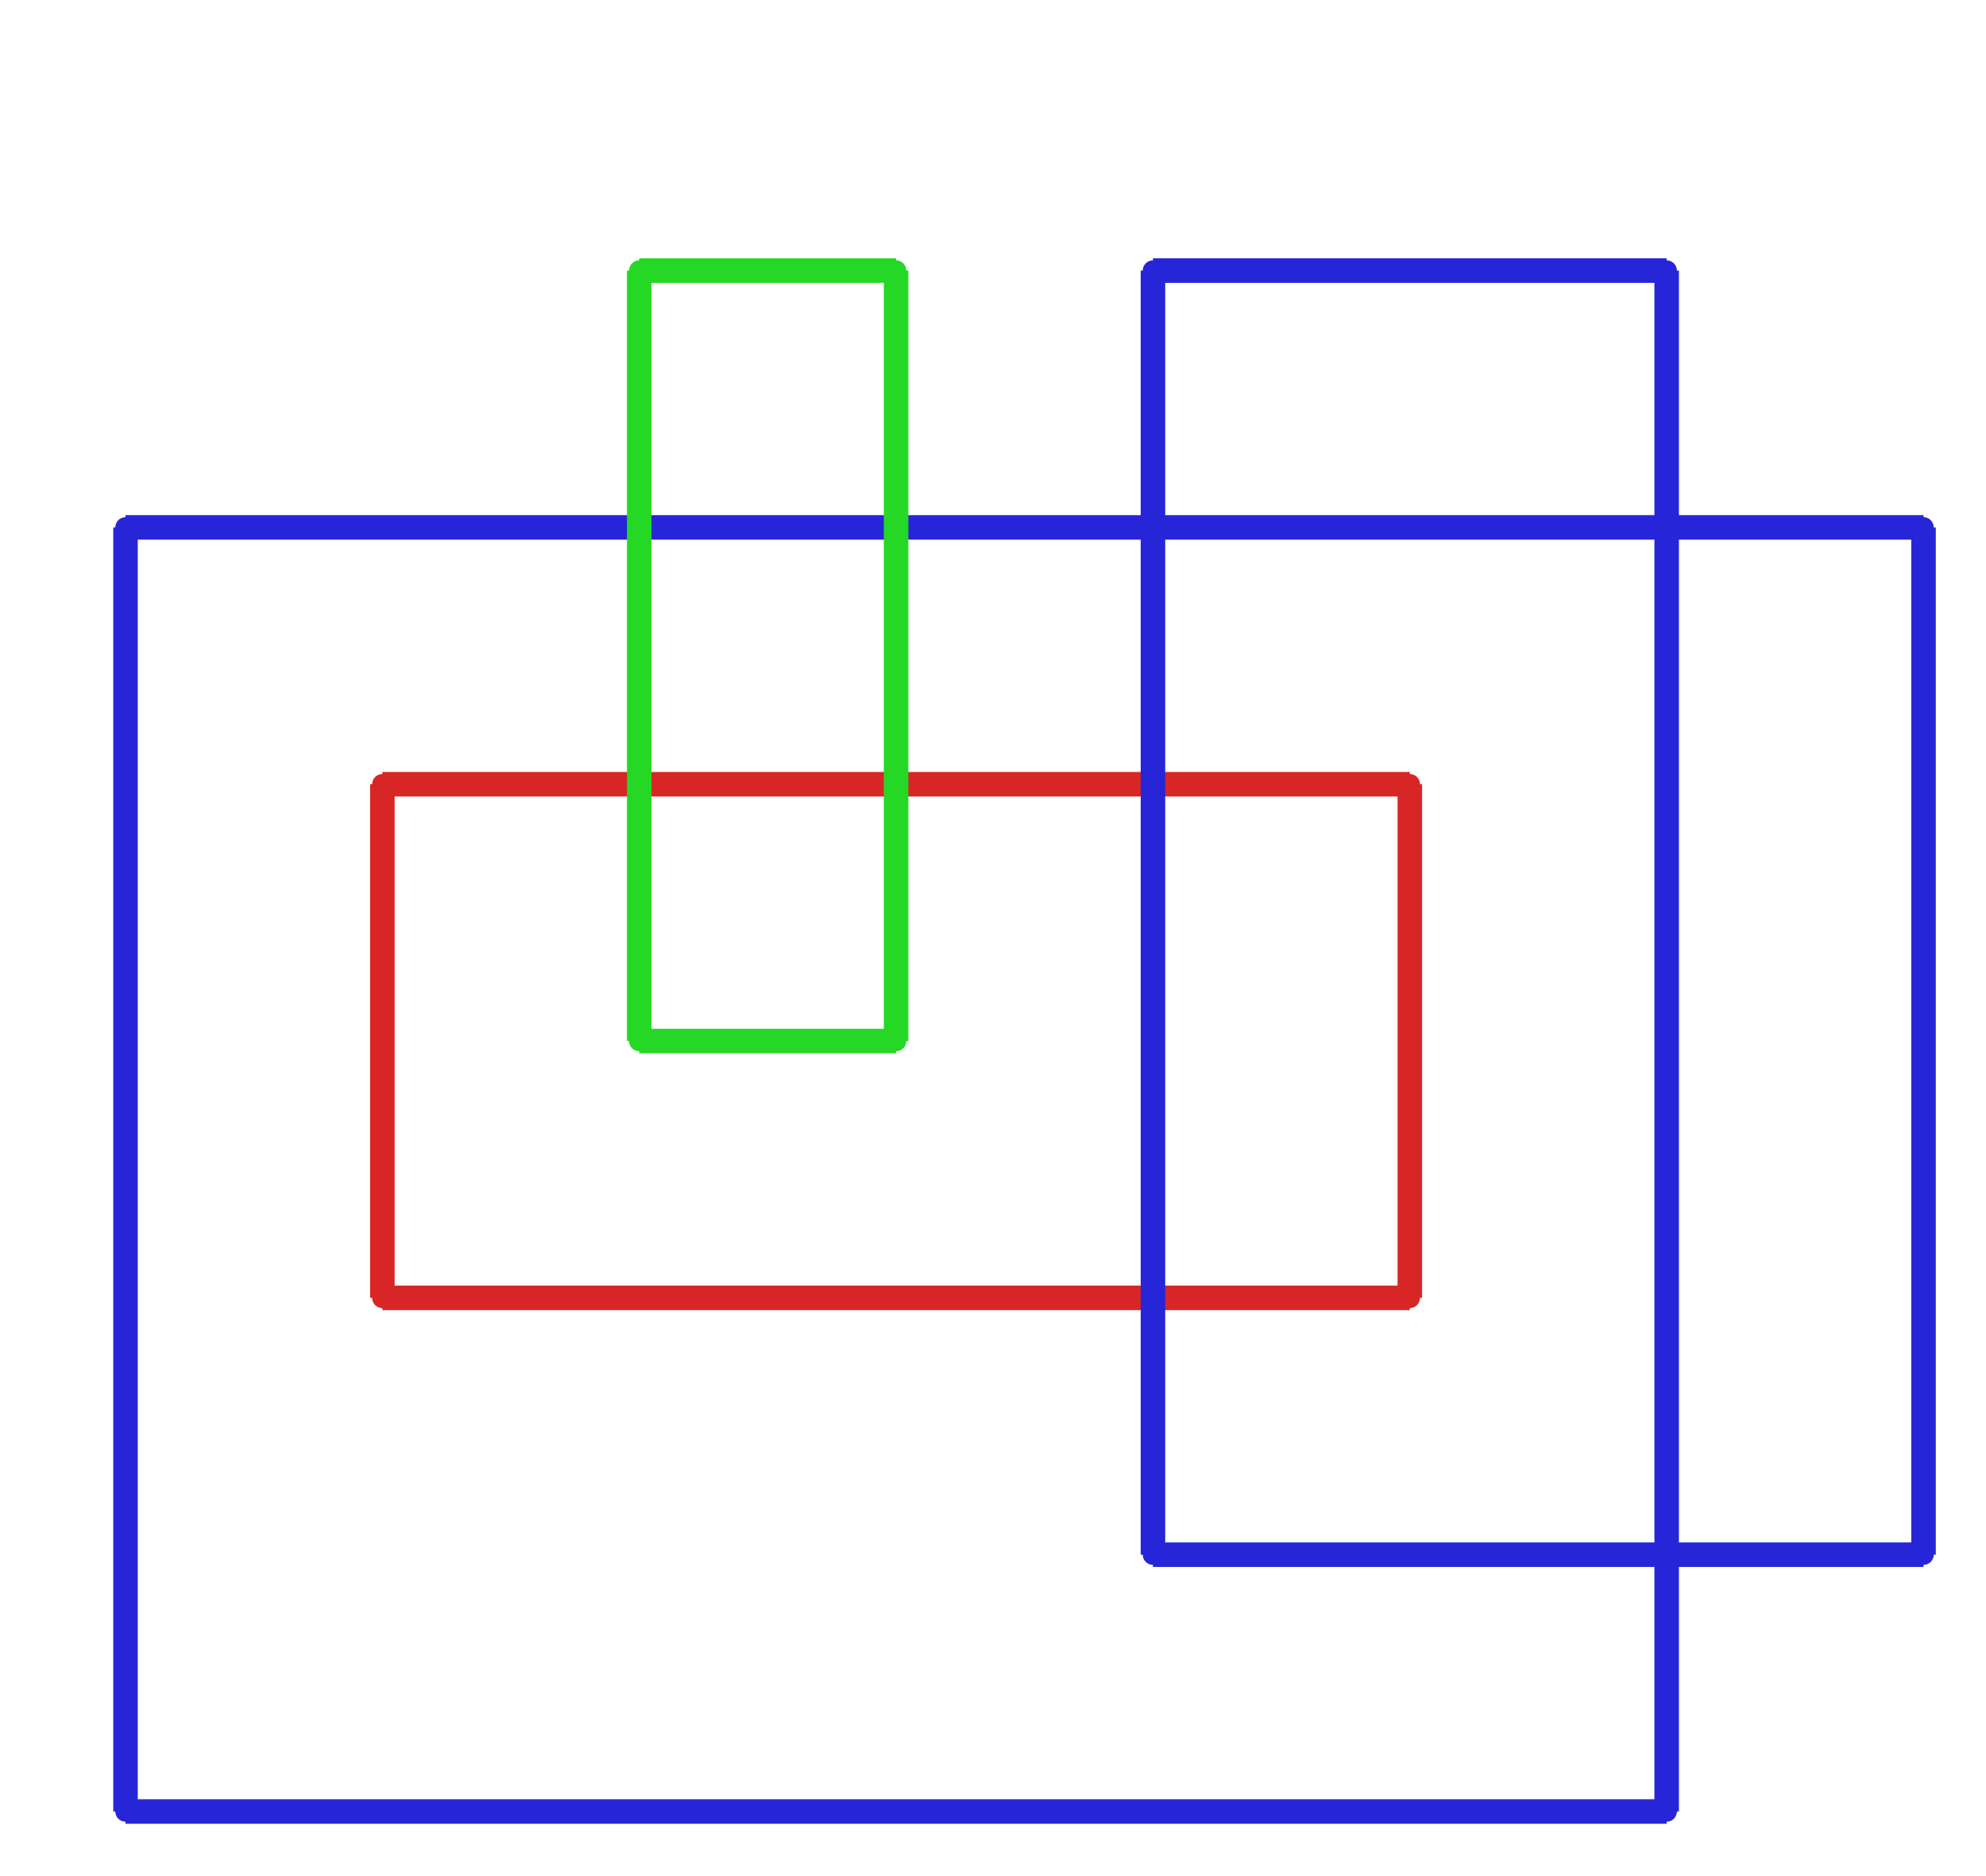 <?xml version="1.0" ?><!DOCTYPE svg  PUBLIC '-//W3C//DTD SVG 1.1//EN'  'http://www.w3.org/Graphics/SVG/1.1/DTD/svg11.dtd'><svg xmlns="http://www.w3.org/2000/svg" width="486.000" height="459.000" viewBox="-1.000 -5.000 486.000 459.000"><circle cx="92.571" cy="312.533" r="2.0" stroke="#d82626" fill="#d82626"/><circle cx="92.571" cy="186.867" r="2.0" stroke="#d82626" fill="#d82626"/><circle cx="344.0" cy="186.867" r="2.0" stroke="#d82626" fill="#d82626"/><circle cx="344.0" cy="312.533" r="2.0" stroke="#d82626" fill="#d82626"/><circle cx="281.143" cy="61.2" r="2.0" stroke="#2626d8" fill="#2626d8"/><circle cx="406.857" cy="61.2" r="2.0" stroke="#2626d8" fill="#2626d8"/><circle cx="406.857" cy="438.2" r="2.0" stroke="#2626d8" fill="#2626d8"/><circle cx="29.714" cy="438.2" r="2.0" stroke="#2626d8" fill="#2626d8"/><circle cx="29.714" cy="124.033" r="2.0" stroke="#2626d8" fill="#2626d8"/><circle cx="469.714" cy="124.033" r="2.0" stroke="#2626d8" fill="#2626d8"/><circle cx="469.714" cy="375.367" r="2.0" stroke="#2626d8" fill="#2626d8"/><circle cx="281.143" cy="375.367" r="2.0" stroke="#2626d8" fill="#2626d8"/><circle cx="218.286" cy="61.2" r="2.0" stroke="#26d826" fill="#26d826"/><circle cx="155.429" cy="61.2" r="2.0" stroke="#26d826" fill="#26d826"/><circle cx="155.429" cy="249.7" r="2.0" stroke="#26d826" fill="#26d826"/><circle cx="218.286" cy="249.7" r="2.0" stroke="#26d826" fill="#26d826"/><line x1="92.571" y1="312.533" x2="92.571" y2="186.867" stroke="#d82626" fill="none" stroke-width="6.0"/><line x1="92.571" y1="186.867" x2="344.0" y2="186.867" stroke="#d82626" fill="none" stroke-width="6.0"/><line x1="344.0" y1="186.867" x2="344.0" y2="312.533" stroke="#d82626" fill="none" stroke-width="6.0"/><line x1="344.0" y1="312.533" x2="92.571" y2="312.533" stroke="#d82626" fill="none" stroke-width="6.0"/><line x1="281.143" y1="61.2" x2="406.857" y2="61.2" stroke="#2626d8" fill="none" stroke-width="6.0"/><line x1="406.857" y1="61.2" x2="406.857" y2="438.2" stroke="#2626d8" fill="none" stroke-width="6.0"/><line x1="406.857" y1="438.2" x2="29.714" y2="438.2" stroke="#2626d8" fill="none" stroke-width="6.0"/><line x1="29.714" y1="438.2" x2="29.714" y2="124.033" stroke="#2626d8" fill="none" stroke-width="6.0"/><line x1="29.714" y1="124.033" x2="469.714" y2="124.033" stroke="#2626d8" fill="none" stroke-width="6.0"/><line x1="469.714" y1="124.033" x2="469.714" y2="375.367" stroke="#2626d8" fill="none" stroke-width="6.0"/><line x1="469.714" y1="375.367" x2="281.143" y2="375.367" stroke="#2626d8" fill="none" stroke-width="6.0"/><line x1="281.143" y1="375.367" x2="281.143" y2="61.2" stroke="#2626d8" fill="none" stroke-width="6.0"/><line x1="218.286" y1="61.2" x2="155.429" y2="61.2" stroke="#26d826" fill="none" stroke-width="6.0"/><line x1="155.429" y1="61.2" x2="155.429" y2="249.7" stroke="#26d826" fill="none" stroke-width="6.0"/><line x1="155.429" y1="249.7" x2="218.286" y2="249.7" stroke="#26d826" fill="none" stroke-width="6.0"/><line x1="218.286" y1="249.7" x2="218.286" y2="61.2" stroke="#26d826" fill="none" stroke-width="6.0"/></svg>